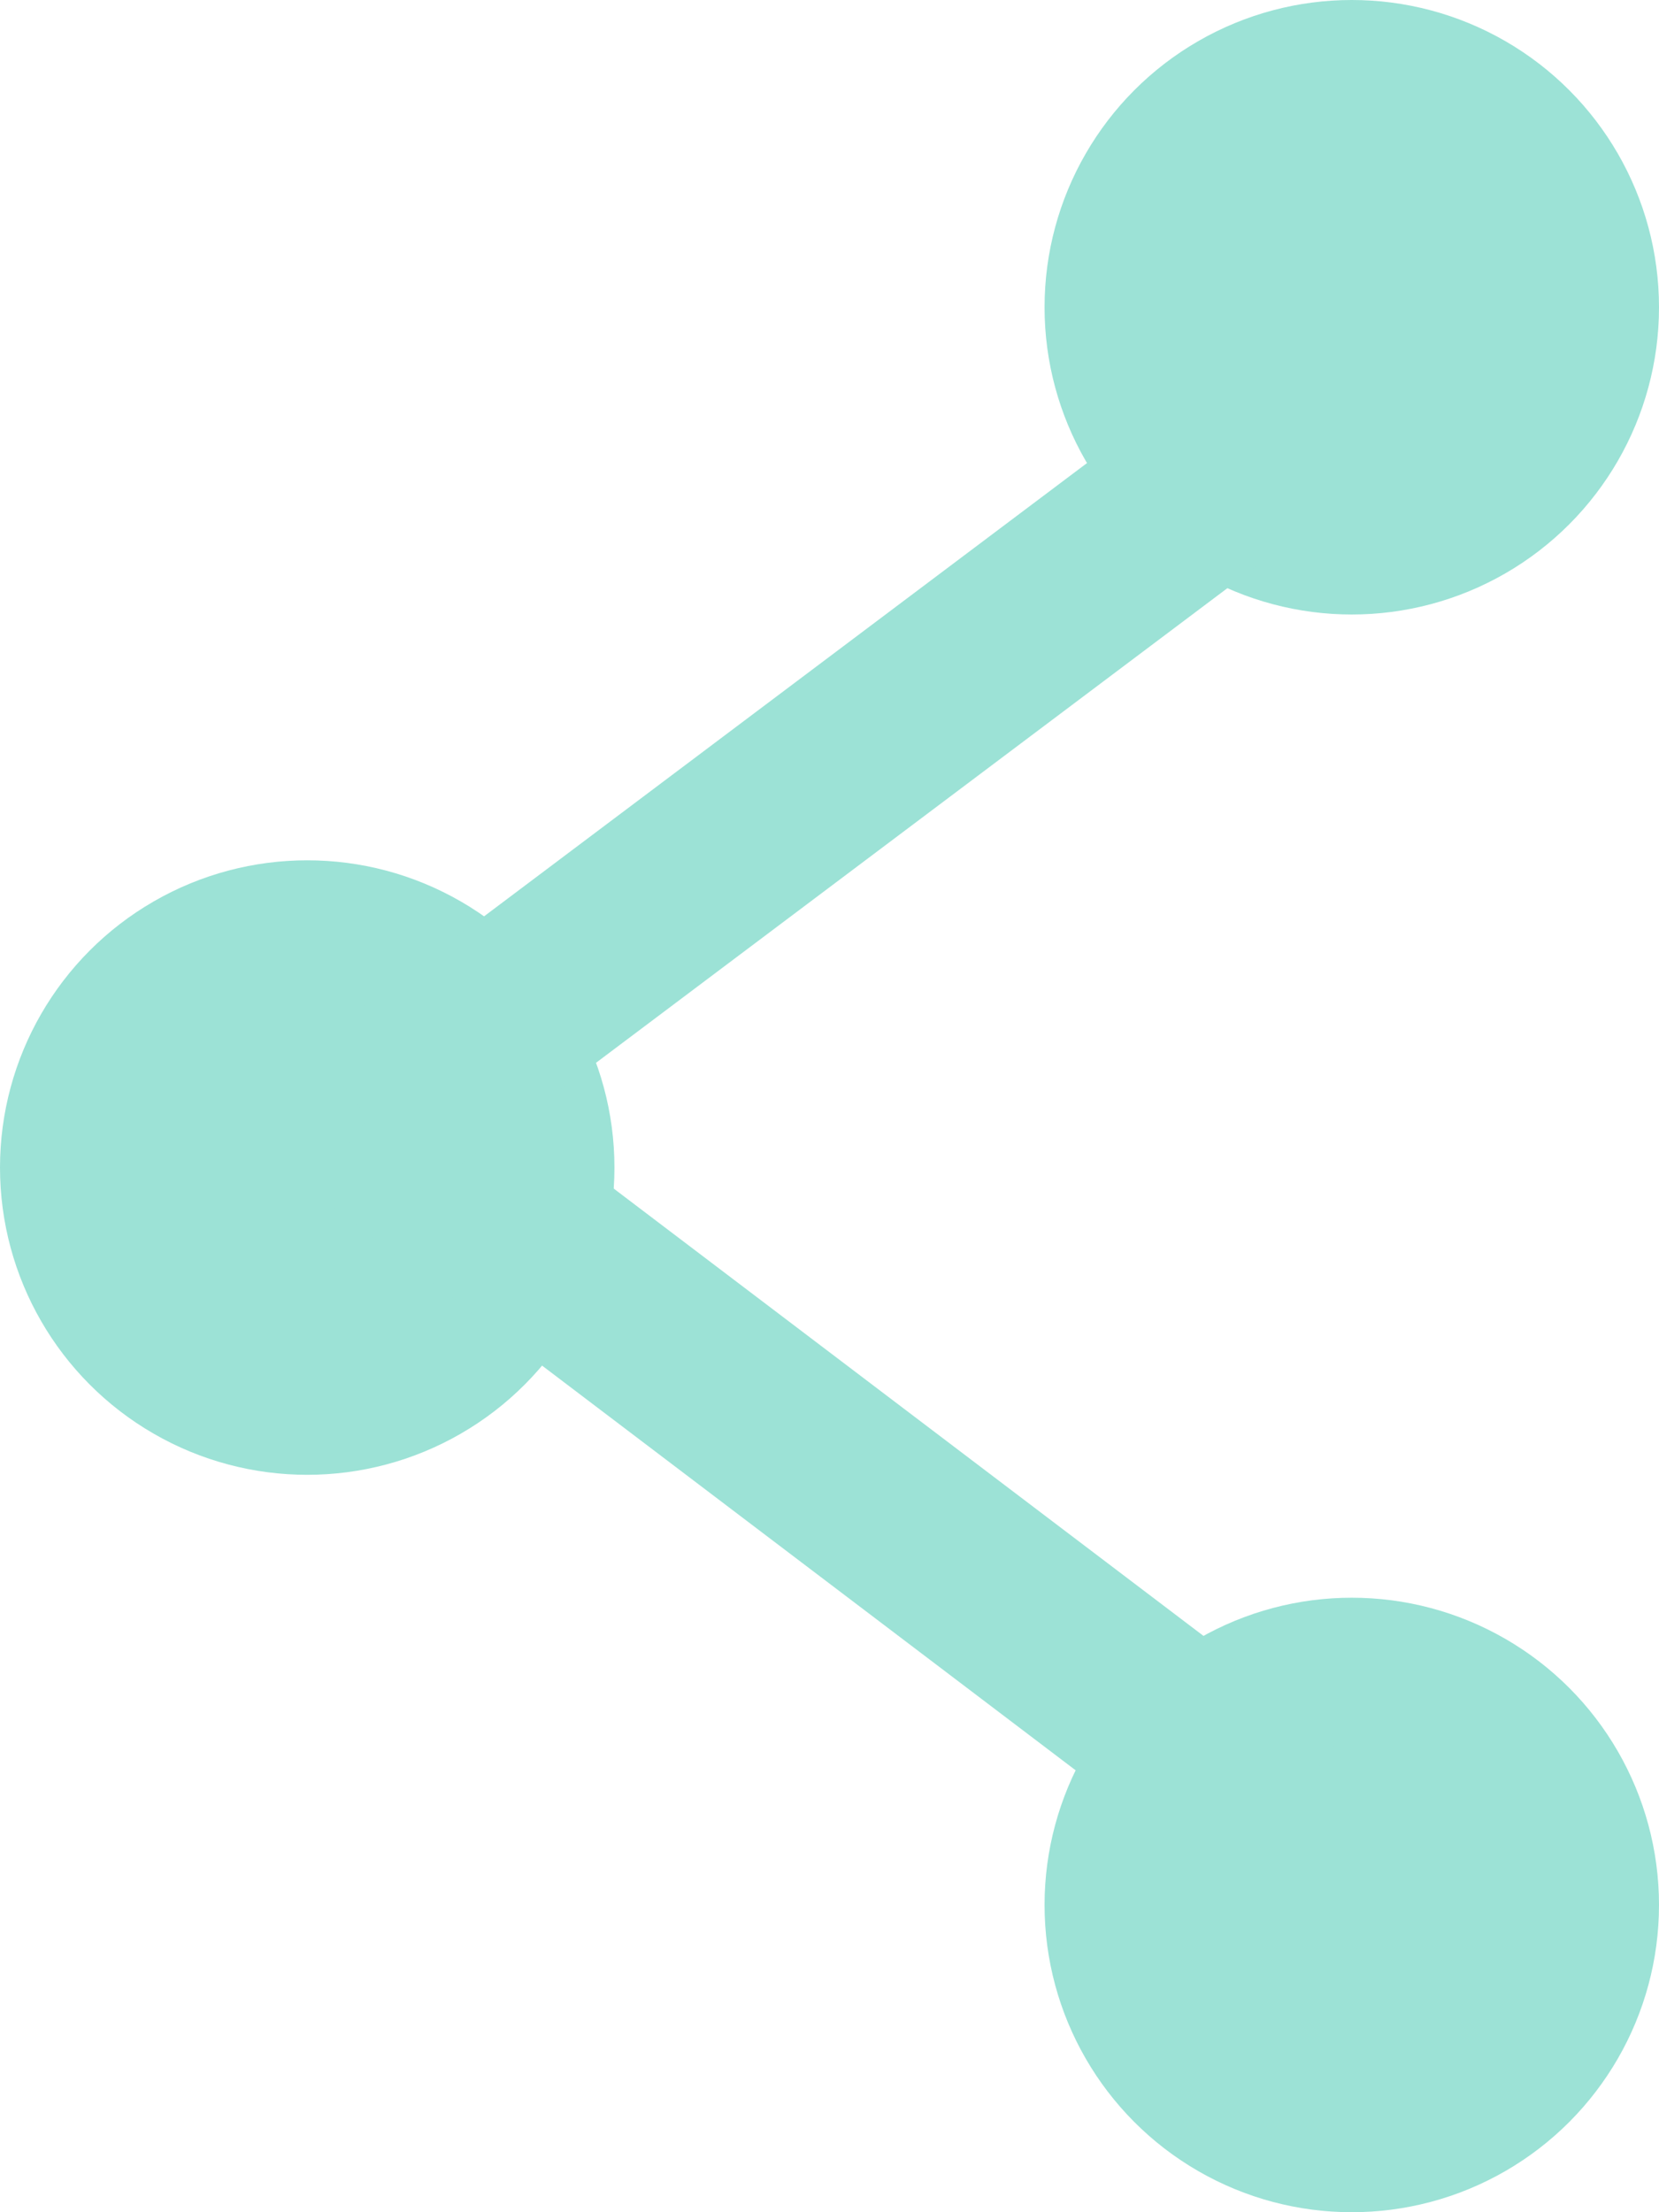 <?xml version="1.0" encoding="UTF-8"?>
<svg xmlns="http://www.w3.org/2000/svg" version="1.1" viewBox="0 0 27 36">
  <defs>
    <style>
      .cls-1, .cls-2 {
        fill: #9ce2d6;
      }

      .cls-2 {
        stroke: #9ce2d6;
        stroke-width: 3px;
      }
    </style>
  </defs>
  <!-- Generator: Adobe Illustrator 28.7.1, SVG Export Plug-In . SVG Version: 1.2.0 Build 142)  -->
  <g>
    <g id="Layer_1">
      <g id="Group_1367">
        <g id="Group_1366">
          <circle id="Ellipse_125" class="cls-1" cx="22" cy="5" r="5"/>
          <circle id="Ellipse_126" class="cls-1" cx="22" cy="31" r="5"/>
          <circle id="Ellipse_127" class="cls-1" cx="5" cy="19" r="5"/>
        </g>
        <g id="Group_1365">
          <line id="Line_31" class="cls-2" x1="6" y1="18.2" x2="20.9" y2="29.5"/>
          <line id="Line_32" class="cls-2" x1="20.9" y1="7" x2="6" y2="18.2"/>
        </g>
      </g>
    </g>
  </g>
</svg>